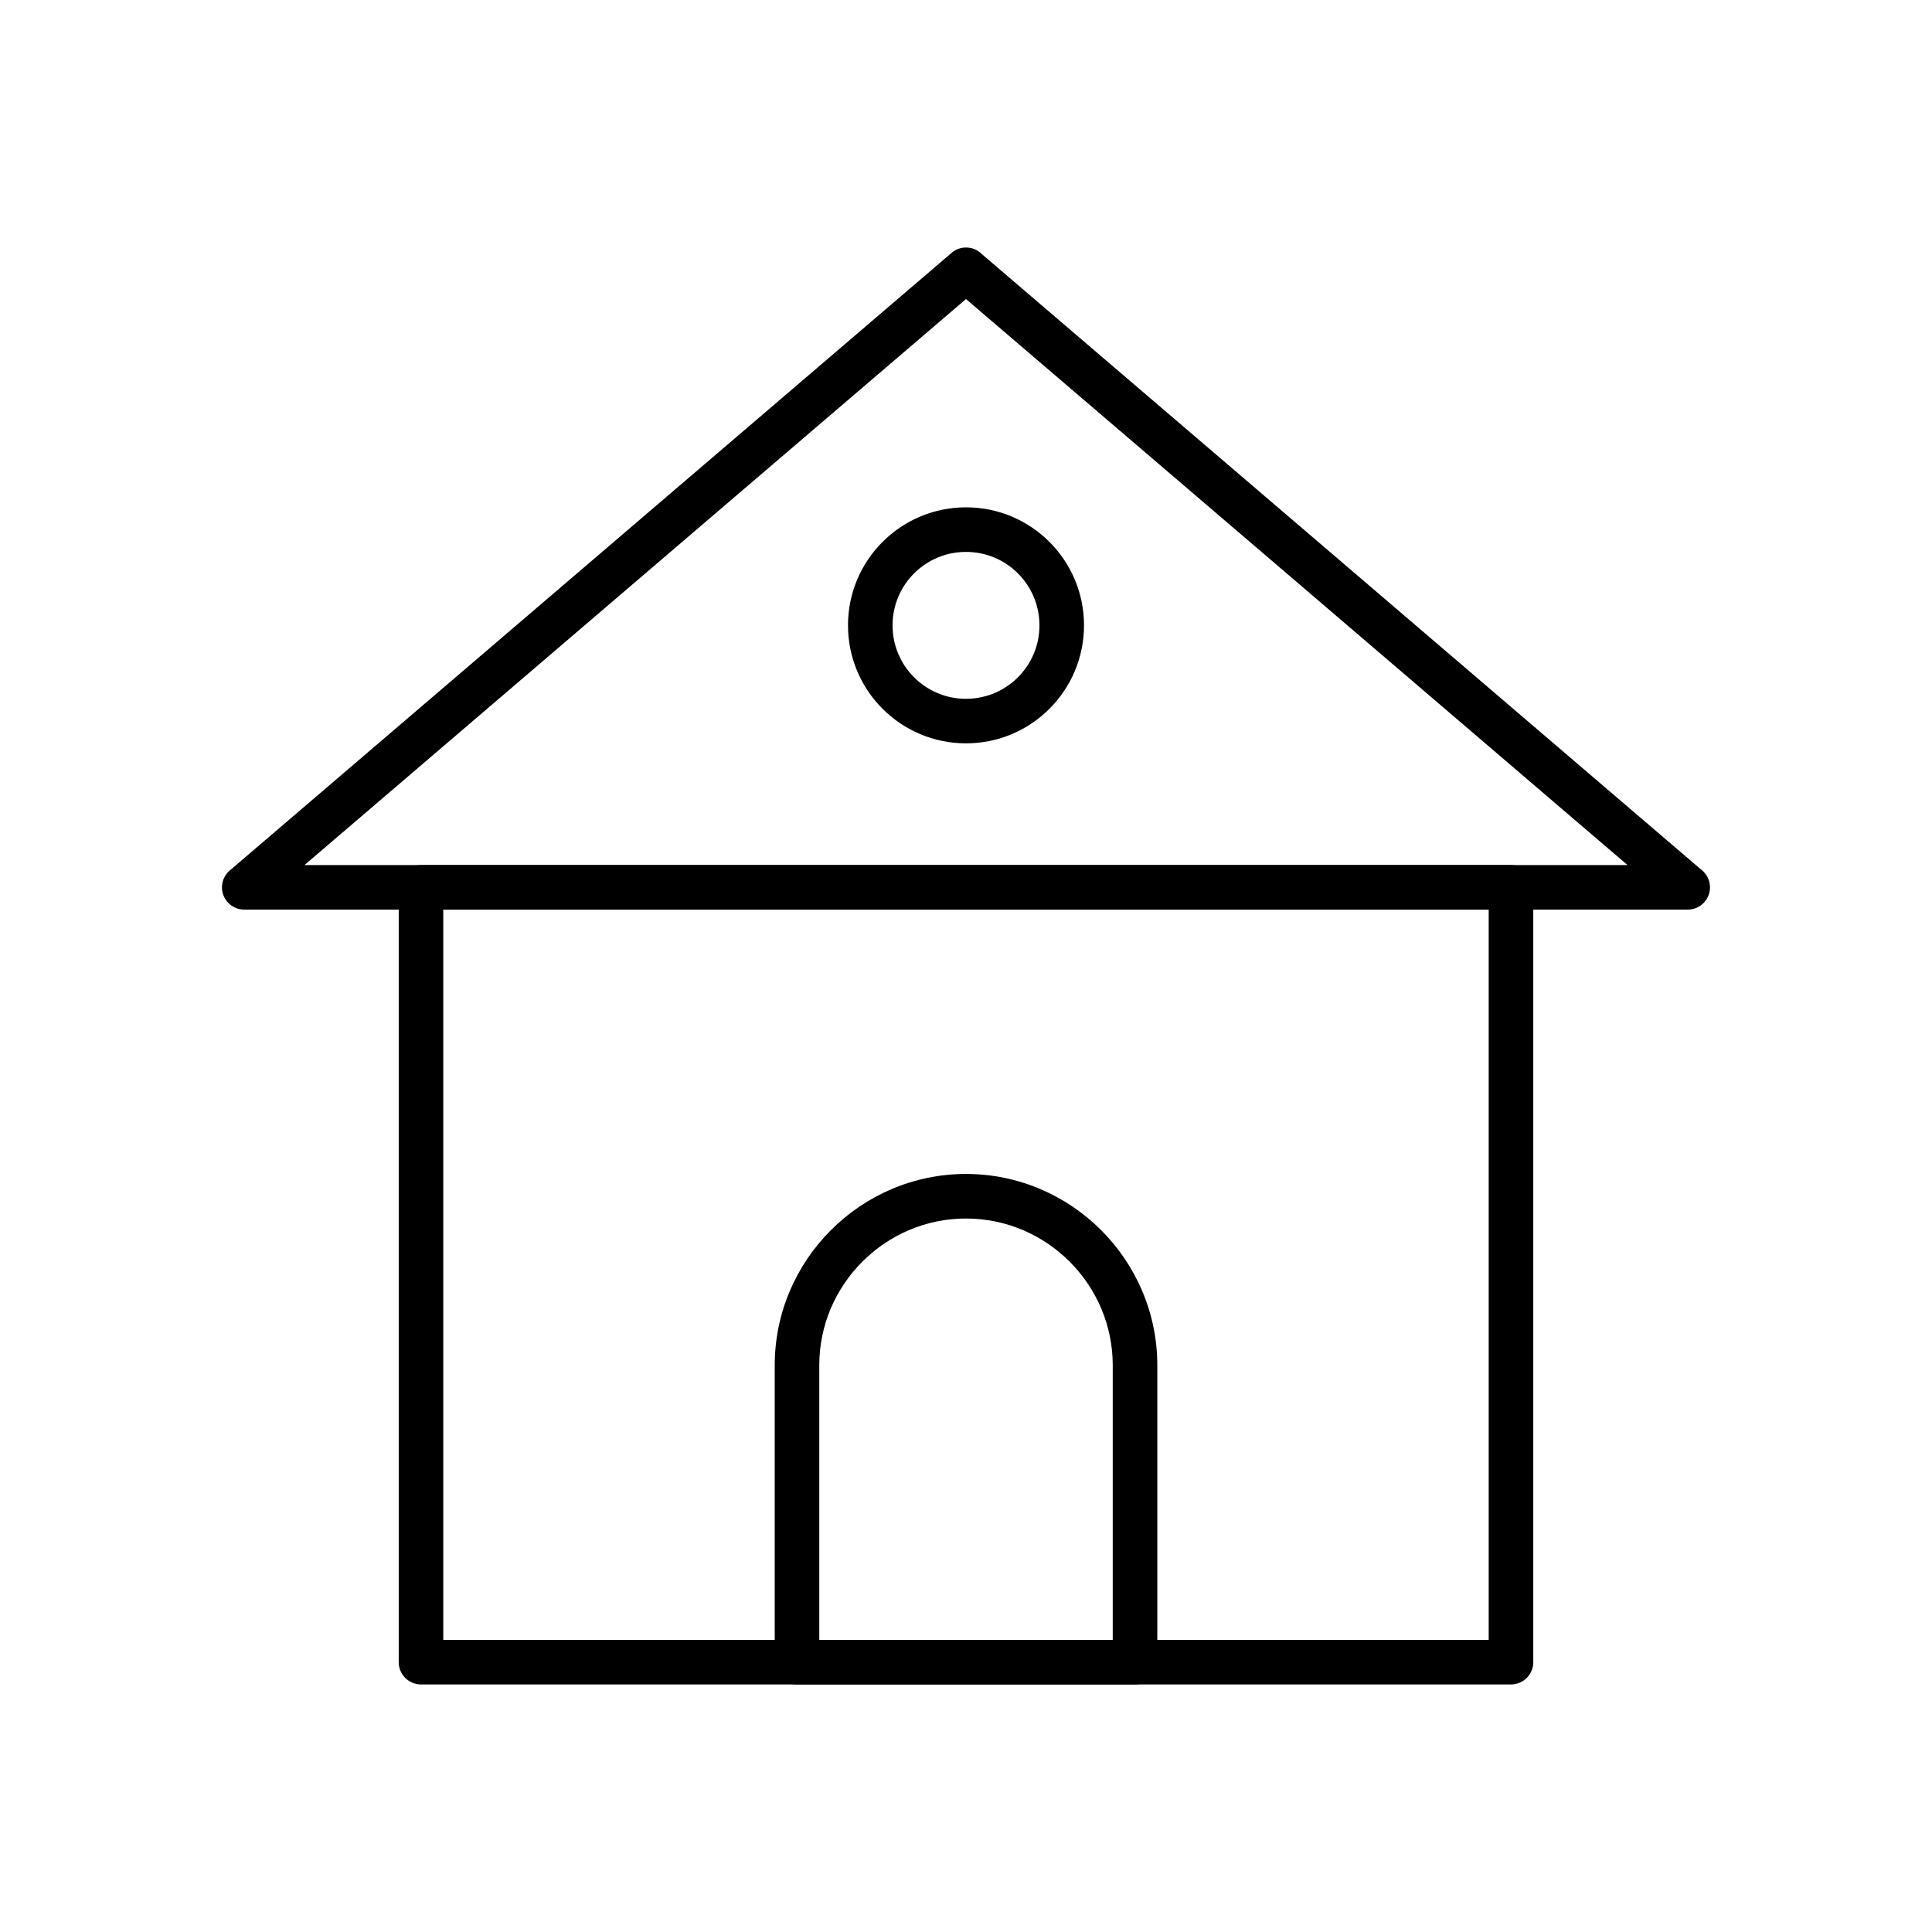 <?xml version="1.0" encoding="UTF-8"?>
<!-- Uploaded to: ICON Repo, www.svgrepo.com, Generator: ICON Repo Mixer Tools -->
<svg fill="#000000" width="800px" height="800px" version="1.1" viewBox="144 144 512 512" xmlns="http://www.w3.org/2000/svg">
 <g>
  <path d="m255.57 373.25h288.86c3.262 0 5.902 2.644 5.902 5.902v205.34c0 3.262-2.644 5.902-5.902 5.902h-288.86c-3.262 0-5.902-2.644-5.902-5.902v-205.34c0-3.262 2.644-5.902 5.902-5.902zm282.95 11.809h-277.05v193.54h277.05z"/>
  <path d="m404.15 211.3 190.94 163.38 0.012-0.012c2.477 2.121 2.766 5.848 0.648 8.324-1.168 1.363-2.82 2.062-4.484 2.066h-382.54c-3.262 0-5.902-2.644-5.902-5.902 0-1.949 0.945-3.676 2.402-4.754l190.95-163.38 3.828 4.473-3.84-4.484c2.352-2.012 5.832-1.852 7.992 0.293zm171.16 161.95-175.31-150-175.31 150z"/>
  <path d="m400 455.11c13.945 0 26.621 5.703 35.809 14.887 9.184 9.184 14.887 21.859 14.887 35.805v78.695c0 3.262-2.644 5.902-5.902 5.902h-89.578c-3.262 0-5.902-2.644-5.902-5.902v-78.695c0-13.945 5.703-26.621 14.887-35.805 9.184-9.184 21.859-14.887 35.805-14.887zm27.457 23.234c-7.051-7.051-16.77-11.426-27.457-11.426s-20.406 4.375-27.457 11.426c-7.051 7.051-11.426 16.77-11.426 27.457v72.789h77.77v-72.789c0-10.688-4.375-20.406-11.426-27.457z"/>
  <path d="m400 278.45c8.637 0 16.453 3.5 22.113 9.16 5.66 5.66 9.16 13.477 9.16 22.113 0 8.633-3.5 16.453-9.16 22.113-5.66 5.66-13.477 9.16-22.113 9.16s-16.453-3.5-22.113-9.16c-5.66-5.66-9.16-13.477-9.16-22.113 0-8.637 3.5-16.453 9.16-22.113 5.66-5.66 13.477-9.16 22.113-9.16zm13.766 17.508c-3.523-3.523-8.387-5.699-13.766-5.699-5.375 0-10.242 2.18-13.766 5.699-3.523 3.523-5.699 8.387-5.699 13.766 0 5.375 2.18 10.242 5.699 13.766 3.523 3.523 8.387 5.699 13.766 5.699 5.375 0 10.242-2.18 13.766-5.699 3.523-3.523 5.699-8.391 5.699-13.766s-2.18-10.242-5.699-13.766z"/>
 </g>
</svg>